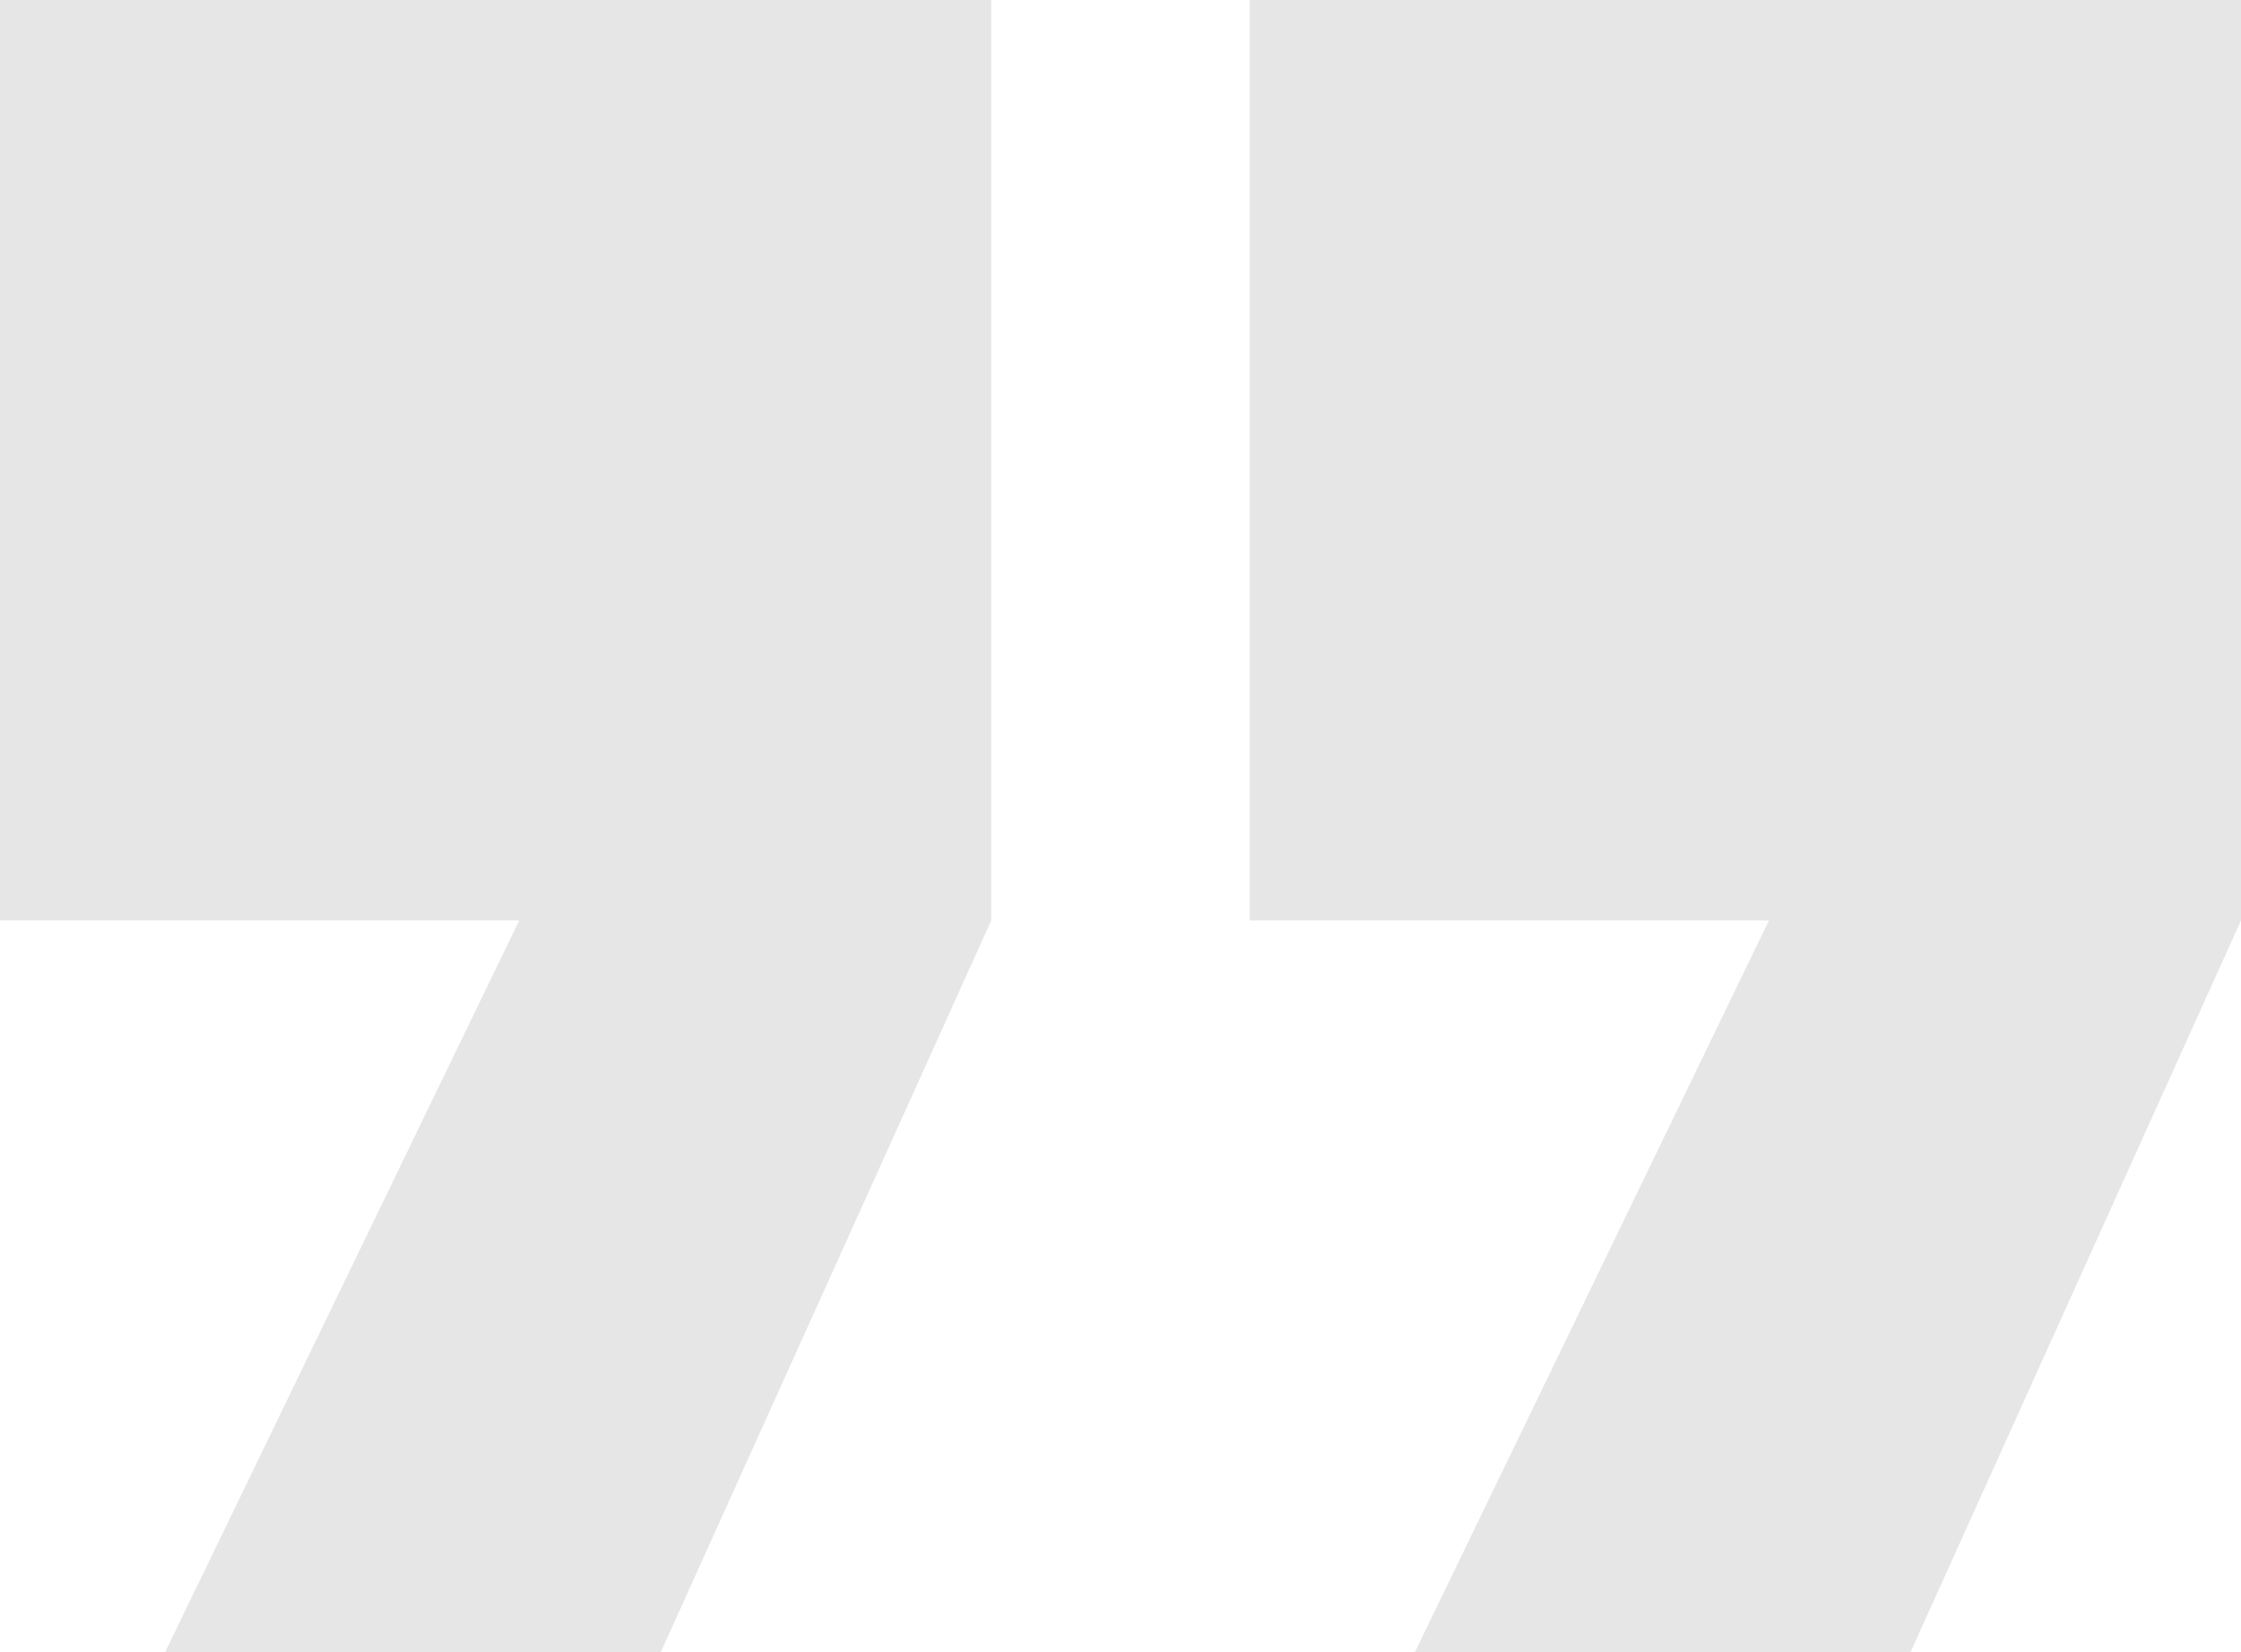 <svg xmlns="http://www.w3.org/2000/svg" width="647.033" height="477" viewBox="0 0 647.033 477">
  <path id="Path_219174" data-name="Path 219174" d="M0,0V265.757H149.916L47.7,477H190.8l95.4-211.243V0ZM360.832,0V265.757H510.746L408.534,477h143.1l95.4-211.243V0Z" transform="translate(-0.001)" opacity="0.099"/>
</svg>
